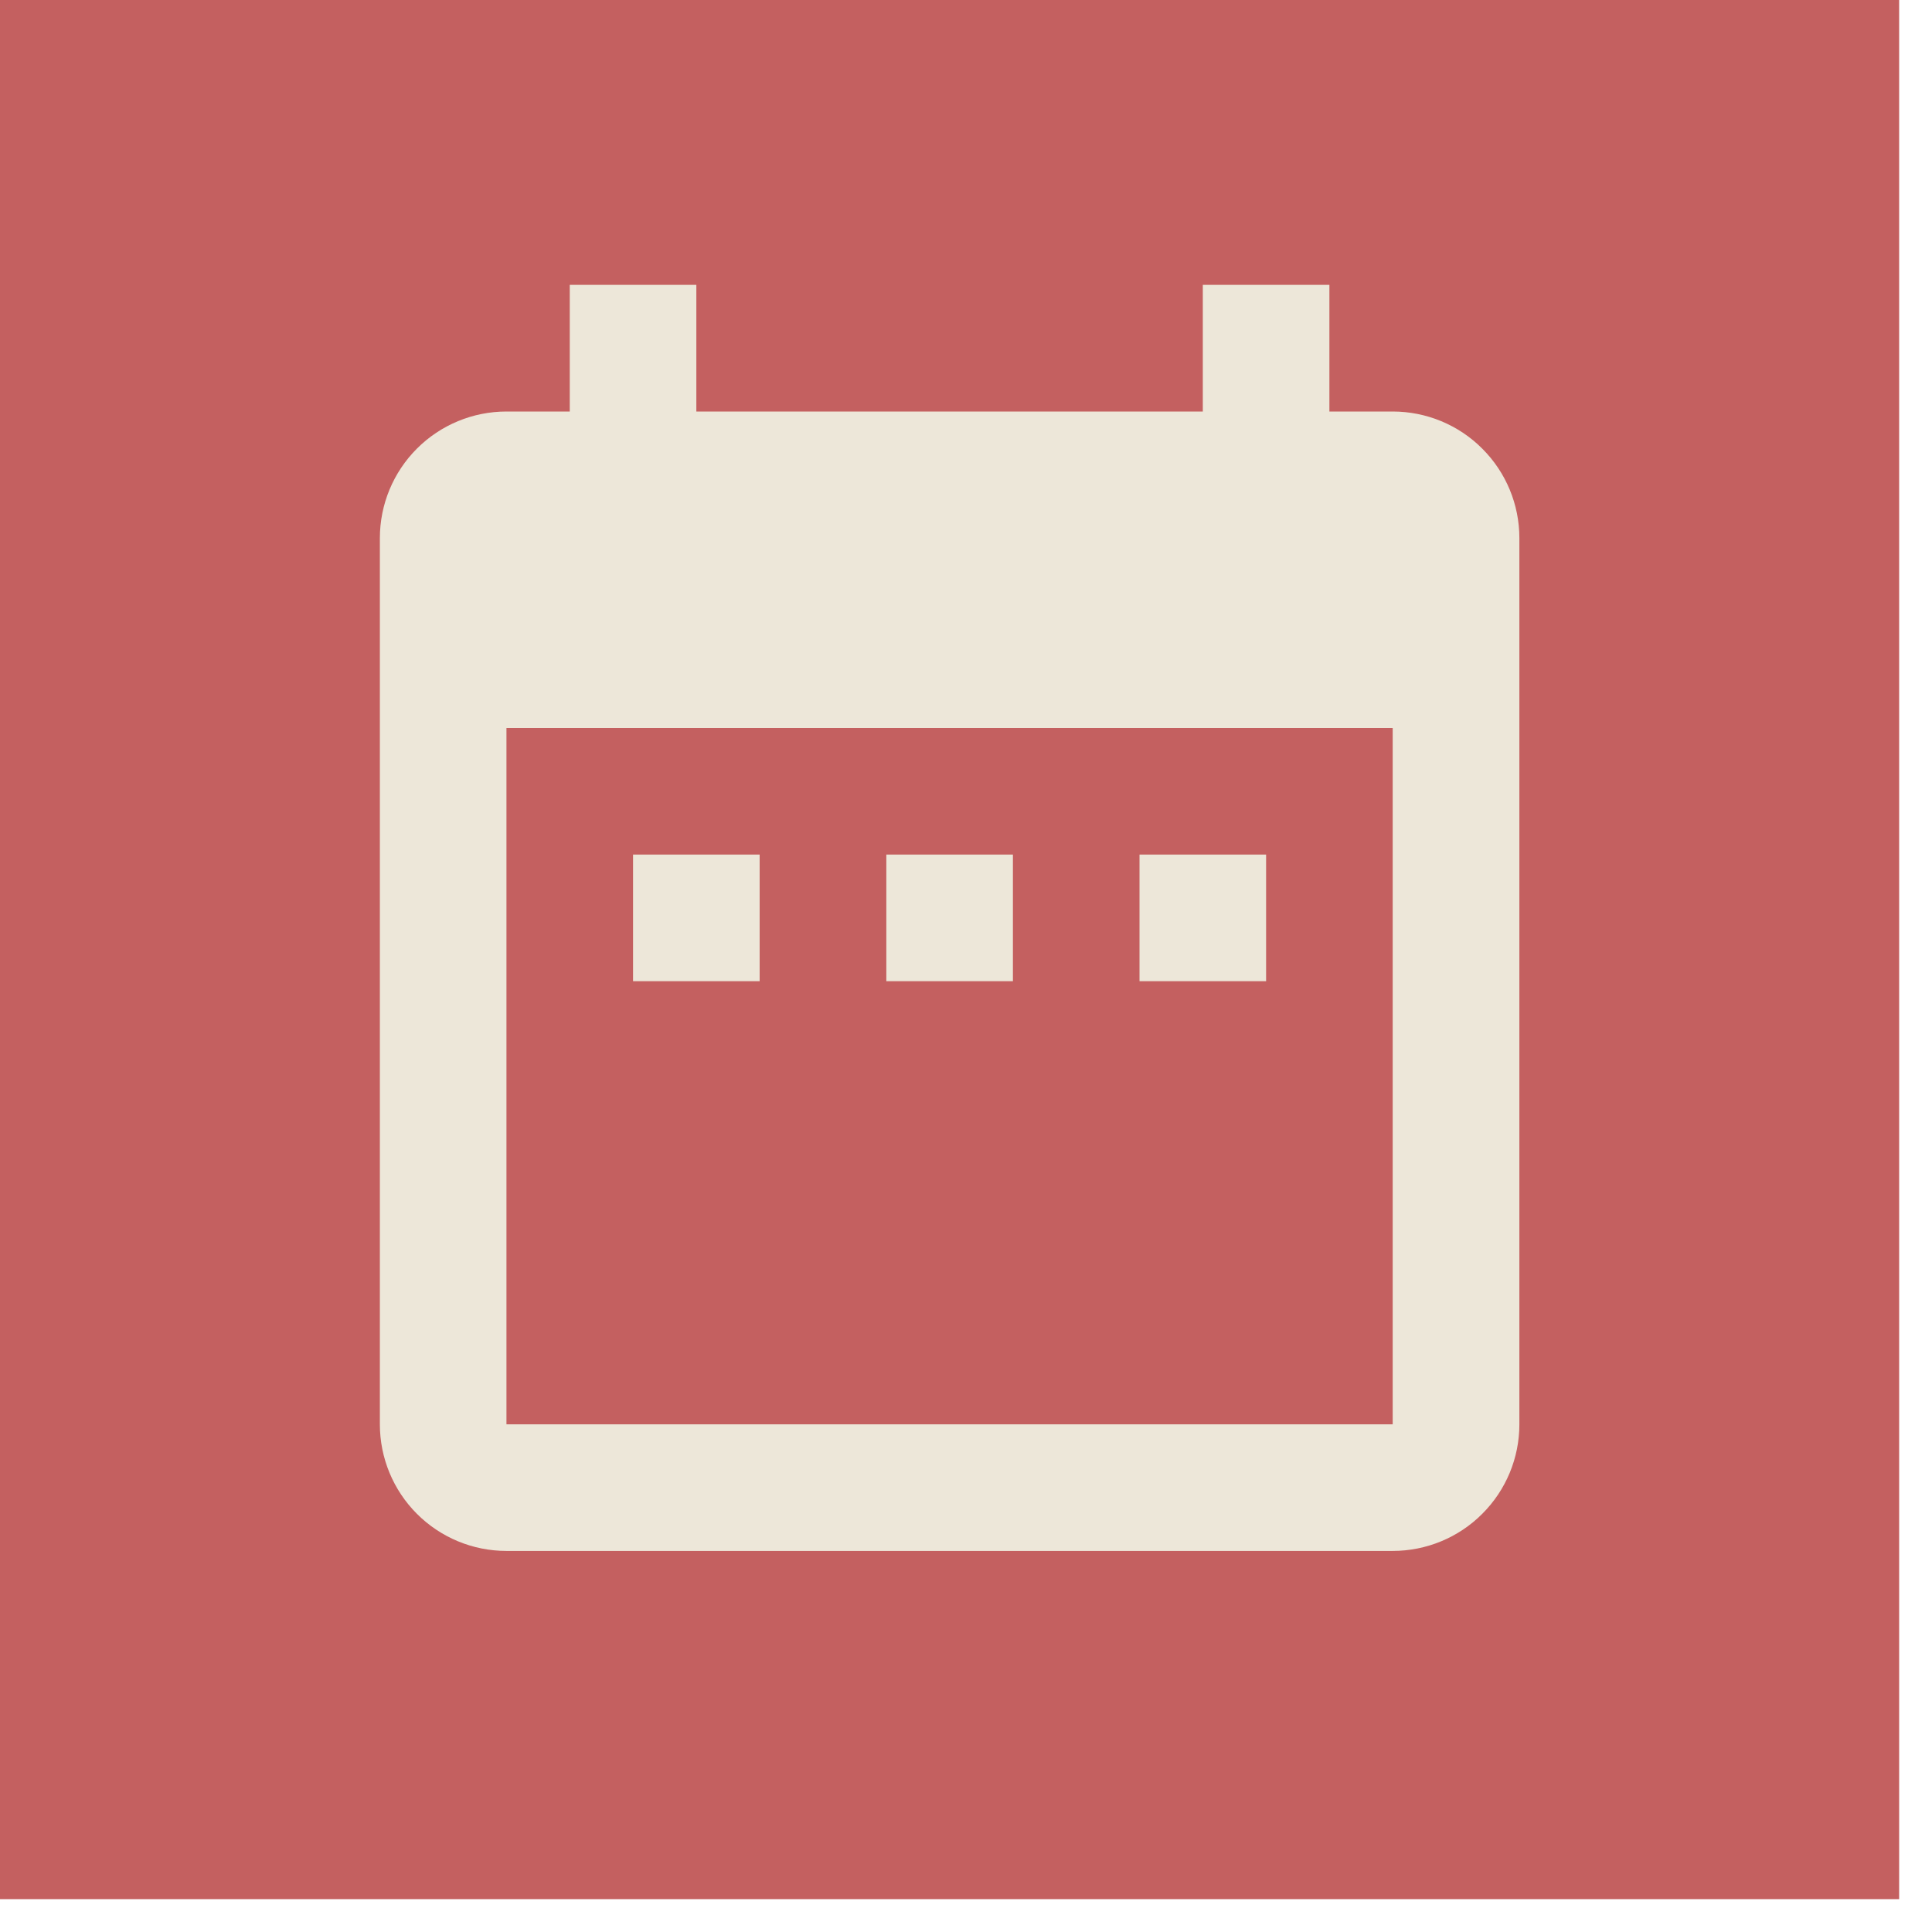 <svg width="21" height="21" viewBox="0 0 21 21" fill="none" xmlns="http://www.w3.org/2000/svg">
<rect width="20.643" height="20.643" fill="#C46060"/>
<path d="M8.257 9.289H6.881V10.665H8.257V9.289ZM11.01 9.289H9.634V10.665H11.01V9.289ZM13.762 9.289H12.386V10.665H13.762V9.289ZM15.138 4.473H14.45V3.096H13.074V4.473H7.569V3.096H6.193V4.473H5.505C5.14 4.473 4.79 4.618 4.532 4.876C4.274 5.134 4.129 5.484 4.129 5.849V15.482C4.129 15.847 4.274 16.197 4.532 16.455C4.79 16.713 5.14 16.858 5.505 16.858H15.138C15.503 16.858 15.854 16.713 16.111 16.455C16.37 16.197 16.515 15.847 16.515 15.482V5.849C16.515 5.484 16.37 5.134 16.111 4.876C15.854 4.618 15.503 4.473 15.138 4.473ZM15.138 15.482H5.505V7.913H15.138V15.482Z" fill="#EDE7D9"/>
</svg>
